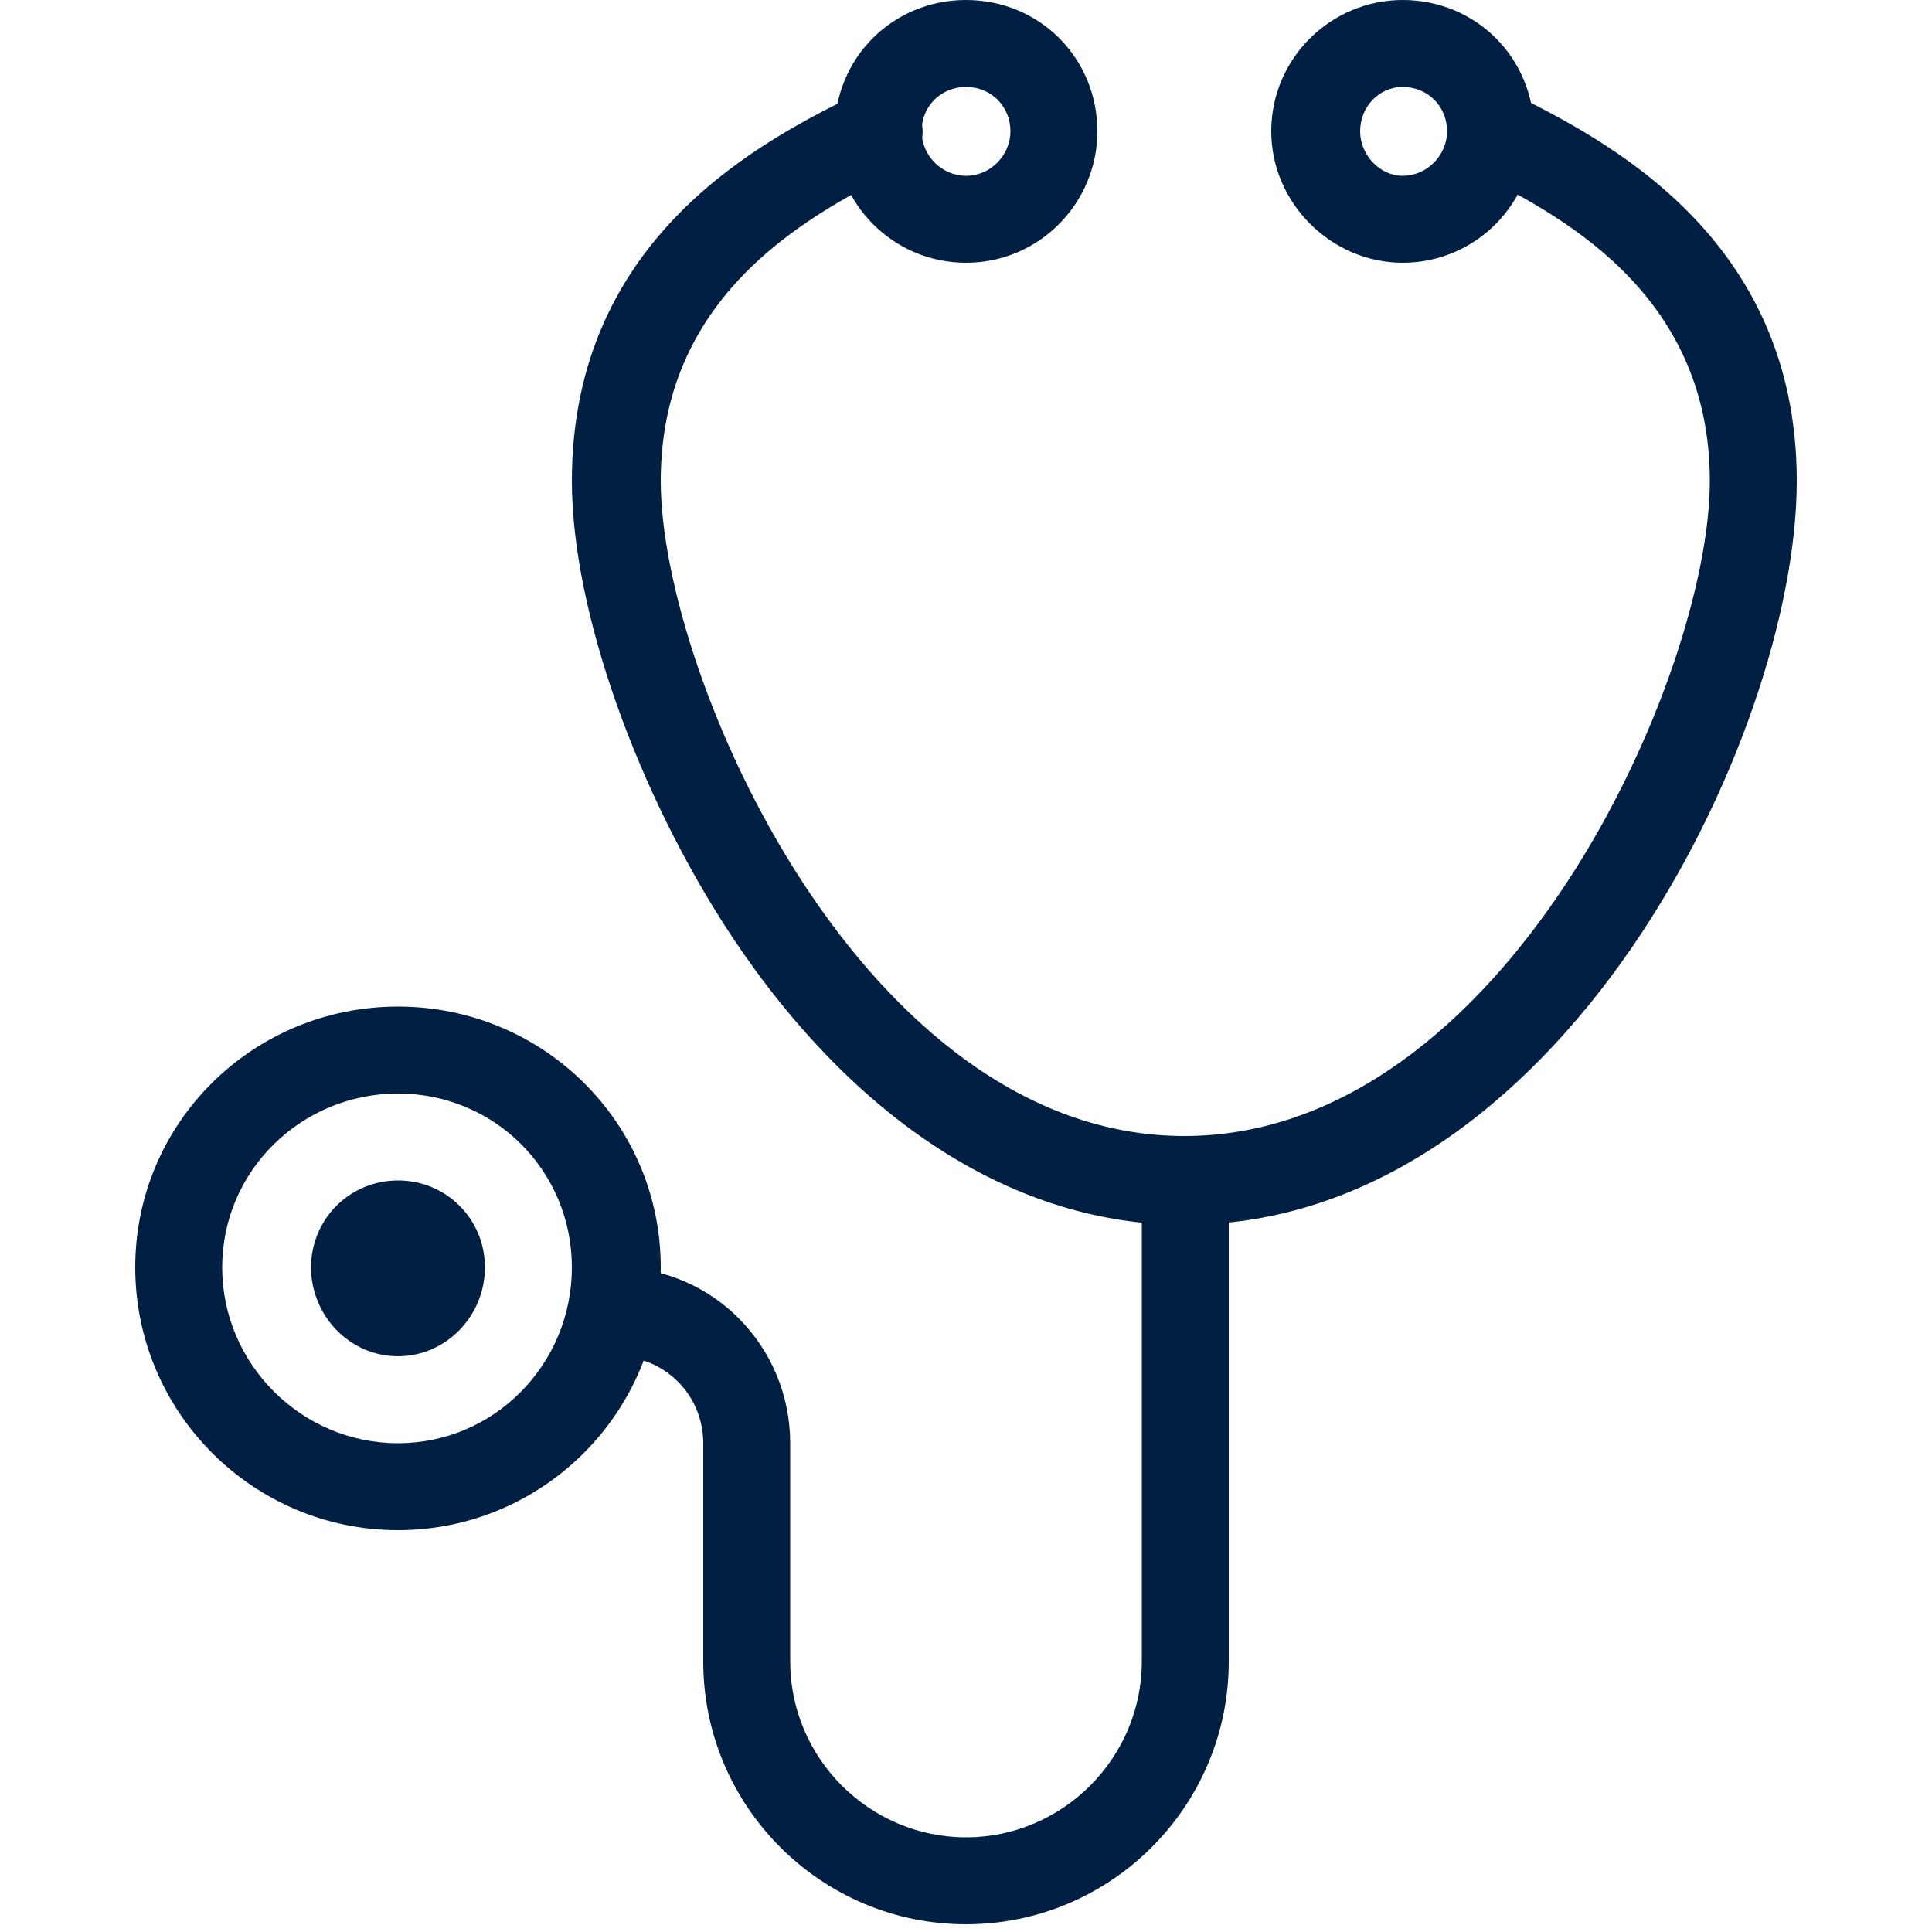 <svg version="1.2" xmlns="http://www.w3.org/2000/svg" viewBox="0 0 100 100" width="100" height="100">
	<title>Profession Liberale</title>
	<style>
		.s0 { fill: #001f43 }
	</style>
	<g id="&lt;Group&gt;">
		<path id="&lt;Compound Path&gt;" fill-rule="evenodd" class="s0" d="m20.6 79.2c-7.5 0-13.6-6.1-13.6-13.6 0-7.5 6.1-13.5 13.6-13.5 7.5 0 13.6 6 13.6 13.5 0 7.5-6.1 13.6-13.6 13.6zm9-13.6c0-5-4-9-9-9-5 0-9.1 4-9.1 9 0 5 4.1 9.1 9.1 9.1 5 0 9-4.1 9-9.1z"/>
		<path id="&lt;Path&gt;" class="s0" d="m20.6 70.2c-2.5 0-4.5-2.1-4.5-4.6 0-2.5 2-4.5 4.5-4.5 2.5 0 4.5 2 4.5 4.5 0 2.5-2 4.6-4.5 4.6z"/>
		<path id="&lt;Path&gt;" class="s0" d="m63.6 61.1v24.9c0 7.5-6.1 13.6-13.6 13.6-7.5 0-13.6-6.1-13.6-13.6v-11.3c0-2.5-2-4.5-4.5-4.5-1.3 0-2.3-1.1-2.3-2.3 0-1.3 1-2.3 2.3-2.3 5 0 9 4.1 9 9.1v11.3c0 5 4.1 9.1 9.1 9.1 5 0 9.1-4.1 9.1-9.1v-24.9c0-1.2 1-2.3 2.2-2.3 1.3 0 2.3 1.1 2.3 2.3z"/>
		<path id="&lt;Compound Path&gt;" fill-rule="evenodd" class="s0" d="m50 13.6c-3.8 0-6.8-3.1-6.8-6.8 0-3.8 3-6.8 6.8-6.8 3.8 0 6.8 3 6.8 6.8 0 3.7-3 6.8-6.8 6.8zm2.3-6.8c0-1.3-1-2.3-2.3-2.3-1.3 0-2.3 1-2.3 2.3 0 1.2 1 2.3 2.3 2.3 1.3 0 2.3-1.1 2.3-2.3z"/>
		<path id="&lt;Compound Path&gt;" fill-rule="evenodd" class="s0" d="m72.6 13.6c-3.7 0-6.8-3.1-6.8-6.8 0-3.8 3.1-6.8 6.8-6.8 3.8 0 6.8 3 6.8 6.8 0 3.7-3 6.8-6.8 6.8zm2.3-6.8c0-1.3-1-2.3-2.3-2.3-1.2 0-2.2 1-2.2 2.3 0 1.2 1 2.3 2.2 2.3 1.3 0 2.3-1.1 2.3-2.3z"/>
		<path id="&lt;Path&gt;" class="s0" d="m61.3 63.4c-8.7 0-17-5.3-23.4-14.9-4.9-7.4-8.3-16.9-8.3-23.6 0-12.7 10-17.7 14.9-20.1 1.1-0.6 2.4-0.1 3 1 0.6 1.1 0.1 2.5-1 3-4.3 2.2-12.3 6.2-12.3 16.1 0 10.1 10.5 33.9 27.1 33.9 16.6 0 27.2-23.8 27.2-33.9 0-9.9-8-13.9-12.4-16.1-1.1-0.5-1.5-1.9-1-3 0.6-1.1 1.9-1.6 3.1-1 4.8 2.4 14.8 7.4 14.8 20.1 0 13.2-12.3 38.5-31.7 38.5z"/>
	</g>
</svg>